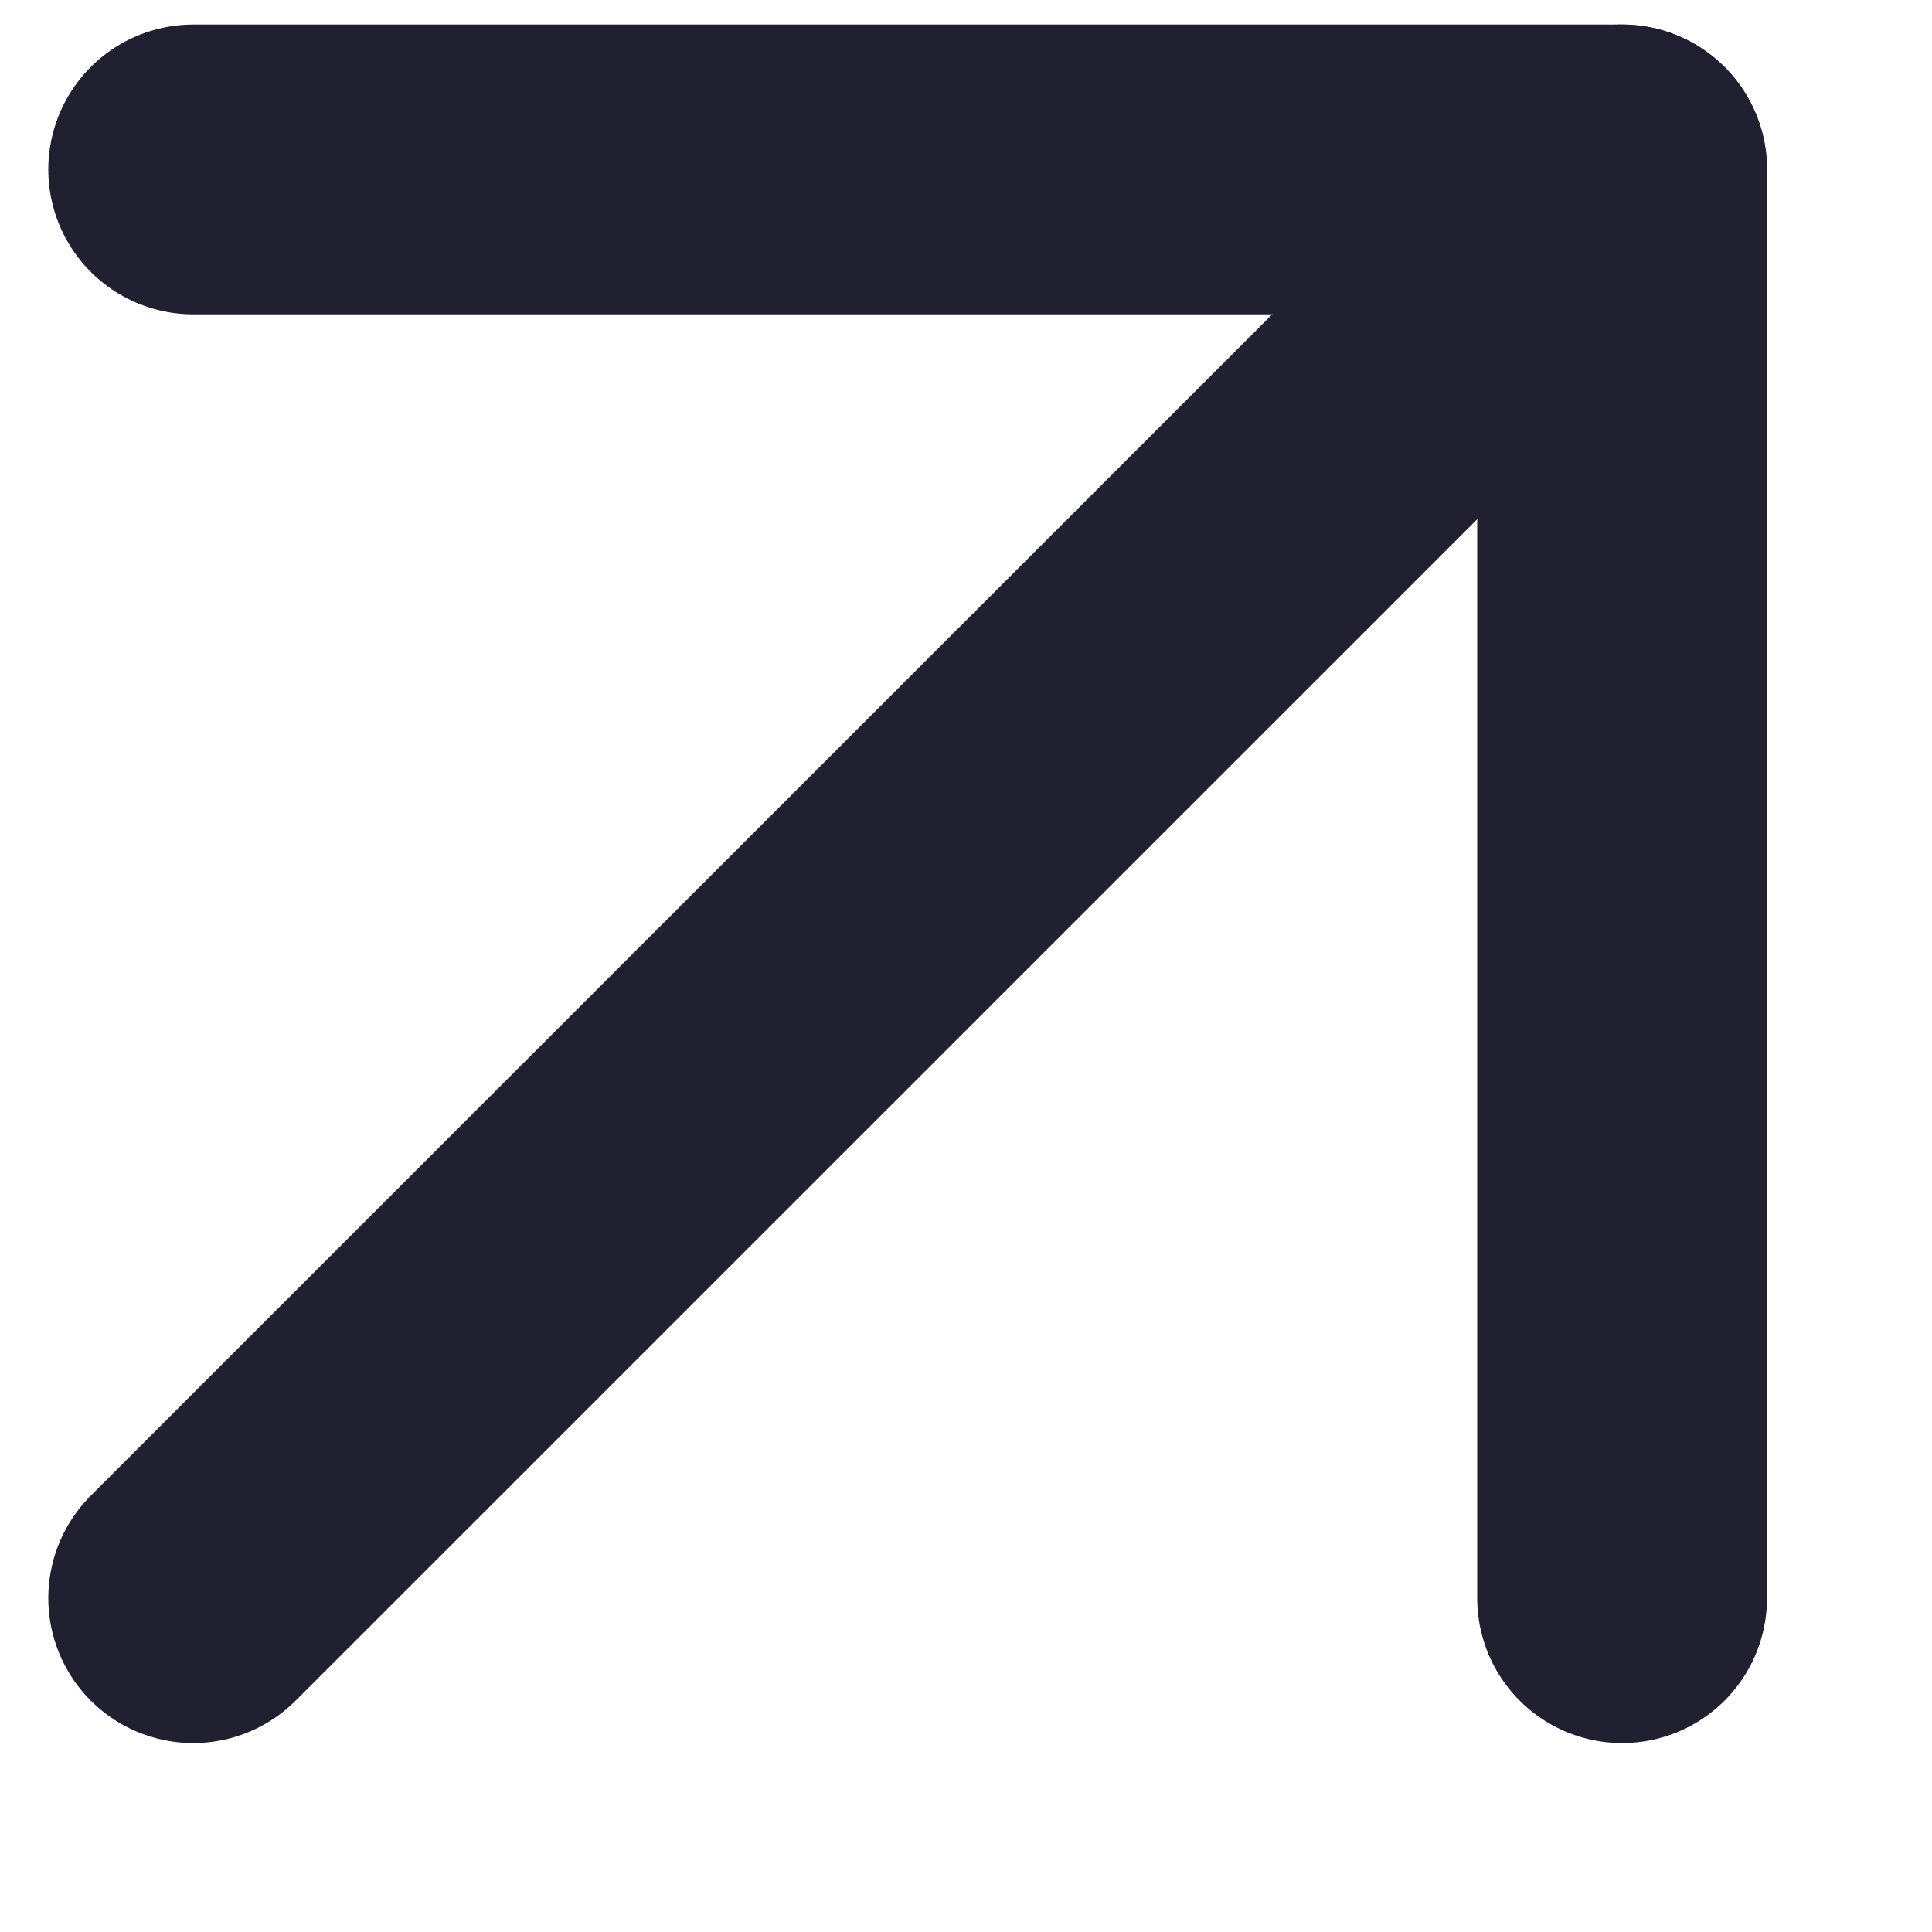 <svg width="10" height="10" viewBox="0 0 10 10" fill="none" xmlns="http://www.w3.org/2000/svg">
<path d="M1 8.272L8.396 0.877" stroke="#202031" stroke-width="1.5" stroke-linecap="round" stroke-linejoin="round"/>
<path d="M1 0.877H8.396V8.272" stroke="#202031" stroke-width="1.5" stroke-linecap="round" stroke-linejoin="round"/>
</svg>
